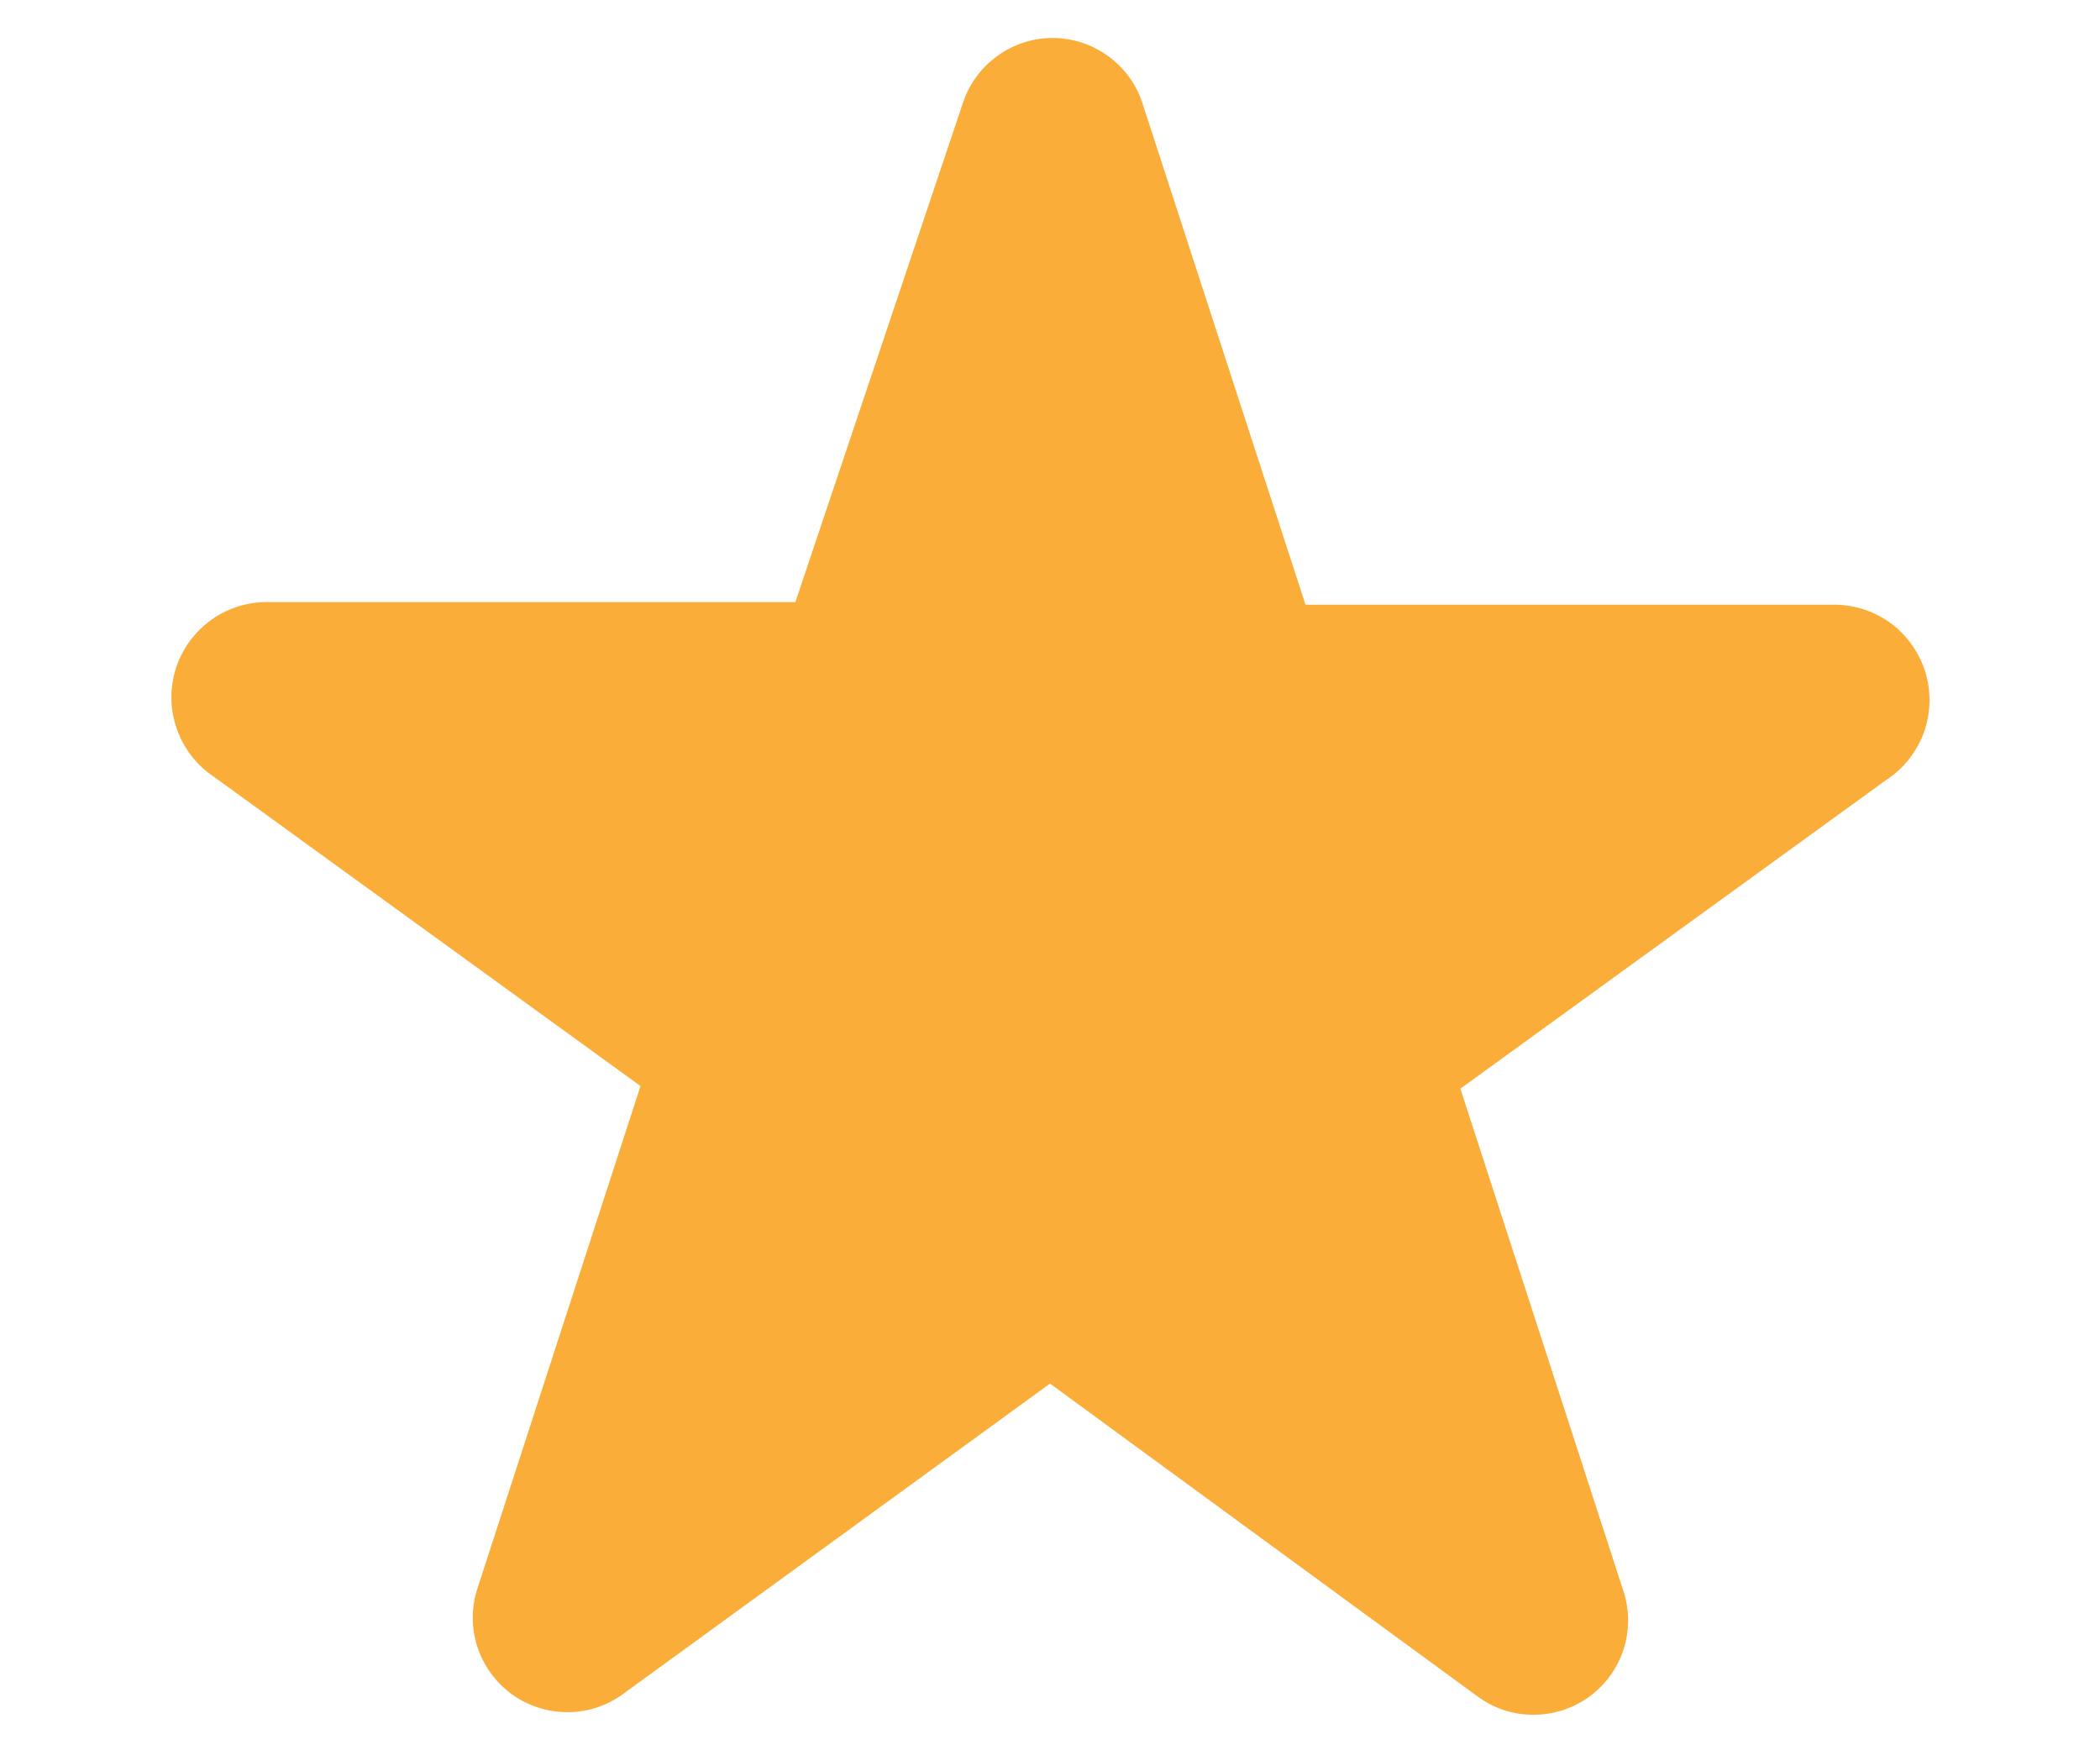 <svg viewBox="0 0 12 10" fill="none" xmlns="http://www.w3.org/2000/svg">
<g id="Layer">
<path id="Vector" fill-rule="evenodd" clip-rule="evenodd" d="M5.5 0.595C5.535 0.485 5.603 0.39 5.696 0.322C5.788 0.254 5.9 0.217 6.015 0.217C6.13 0.217 6.242 0.254 6.334 0.322C6.427 0.39 6.496 0.485 6.53 0.595L7.46 3.455H10.46C10.579 3.451 10.696 3.485 10.794 3.553C10.891 3.622 10.963 3.72 11 3.834C11.036 3.947 11.034 4.069 10.995 4.181C10.955 4.293 10.88 4.39 10.78 4.455L8.345 6.22L9.275 9.085C9.312 9.194 9.313 9.312 9.278 9.422C9.243 9.532 9.173 9.627 9.08 9.695C8.987 9.762 8.875 9.798 8.759 9.797C8.644 9.797 8.532 9.759 8.44 9.69L6 7.905L3.565 9.675C3.473 9.744 3.361 9.782 3.246 9.782C3.131 9.783 3.018 9.747 2.925 9.68C2.832 9.612 2.763 9.517 2.727 9.407C2.692 9.297 2.693 9.179 2.73 9.07L3.66 6.205L1.225 4.44C1.126 4.375 1.05 4.278 1.011 4.166C0.971 4.054 0.969 3.932 1.005 3.819C1.042 3.705 1.114 3.607 1.212 3.538C1.309 3.47 1.426 3.436 1.545 3.44H4.545L5.5 0.595Z" fill="#FBAD39"/>
</g>
</svg>
